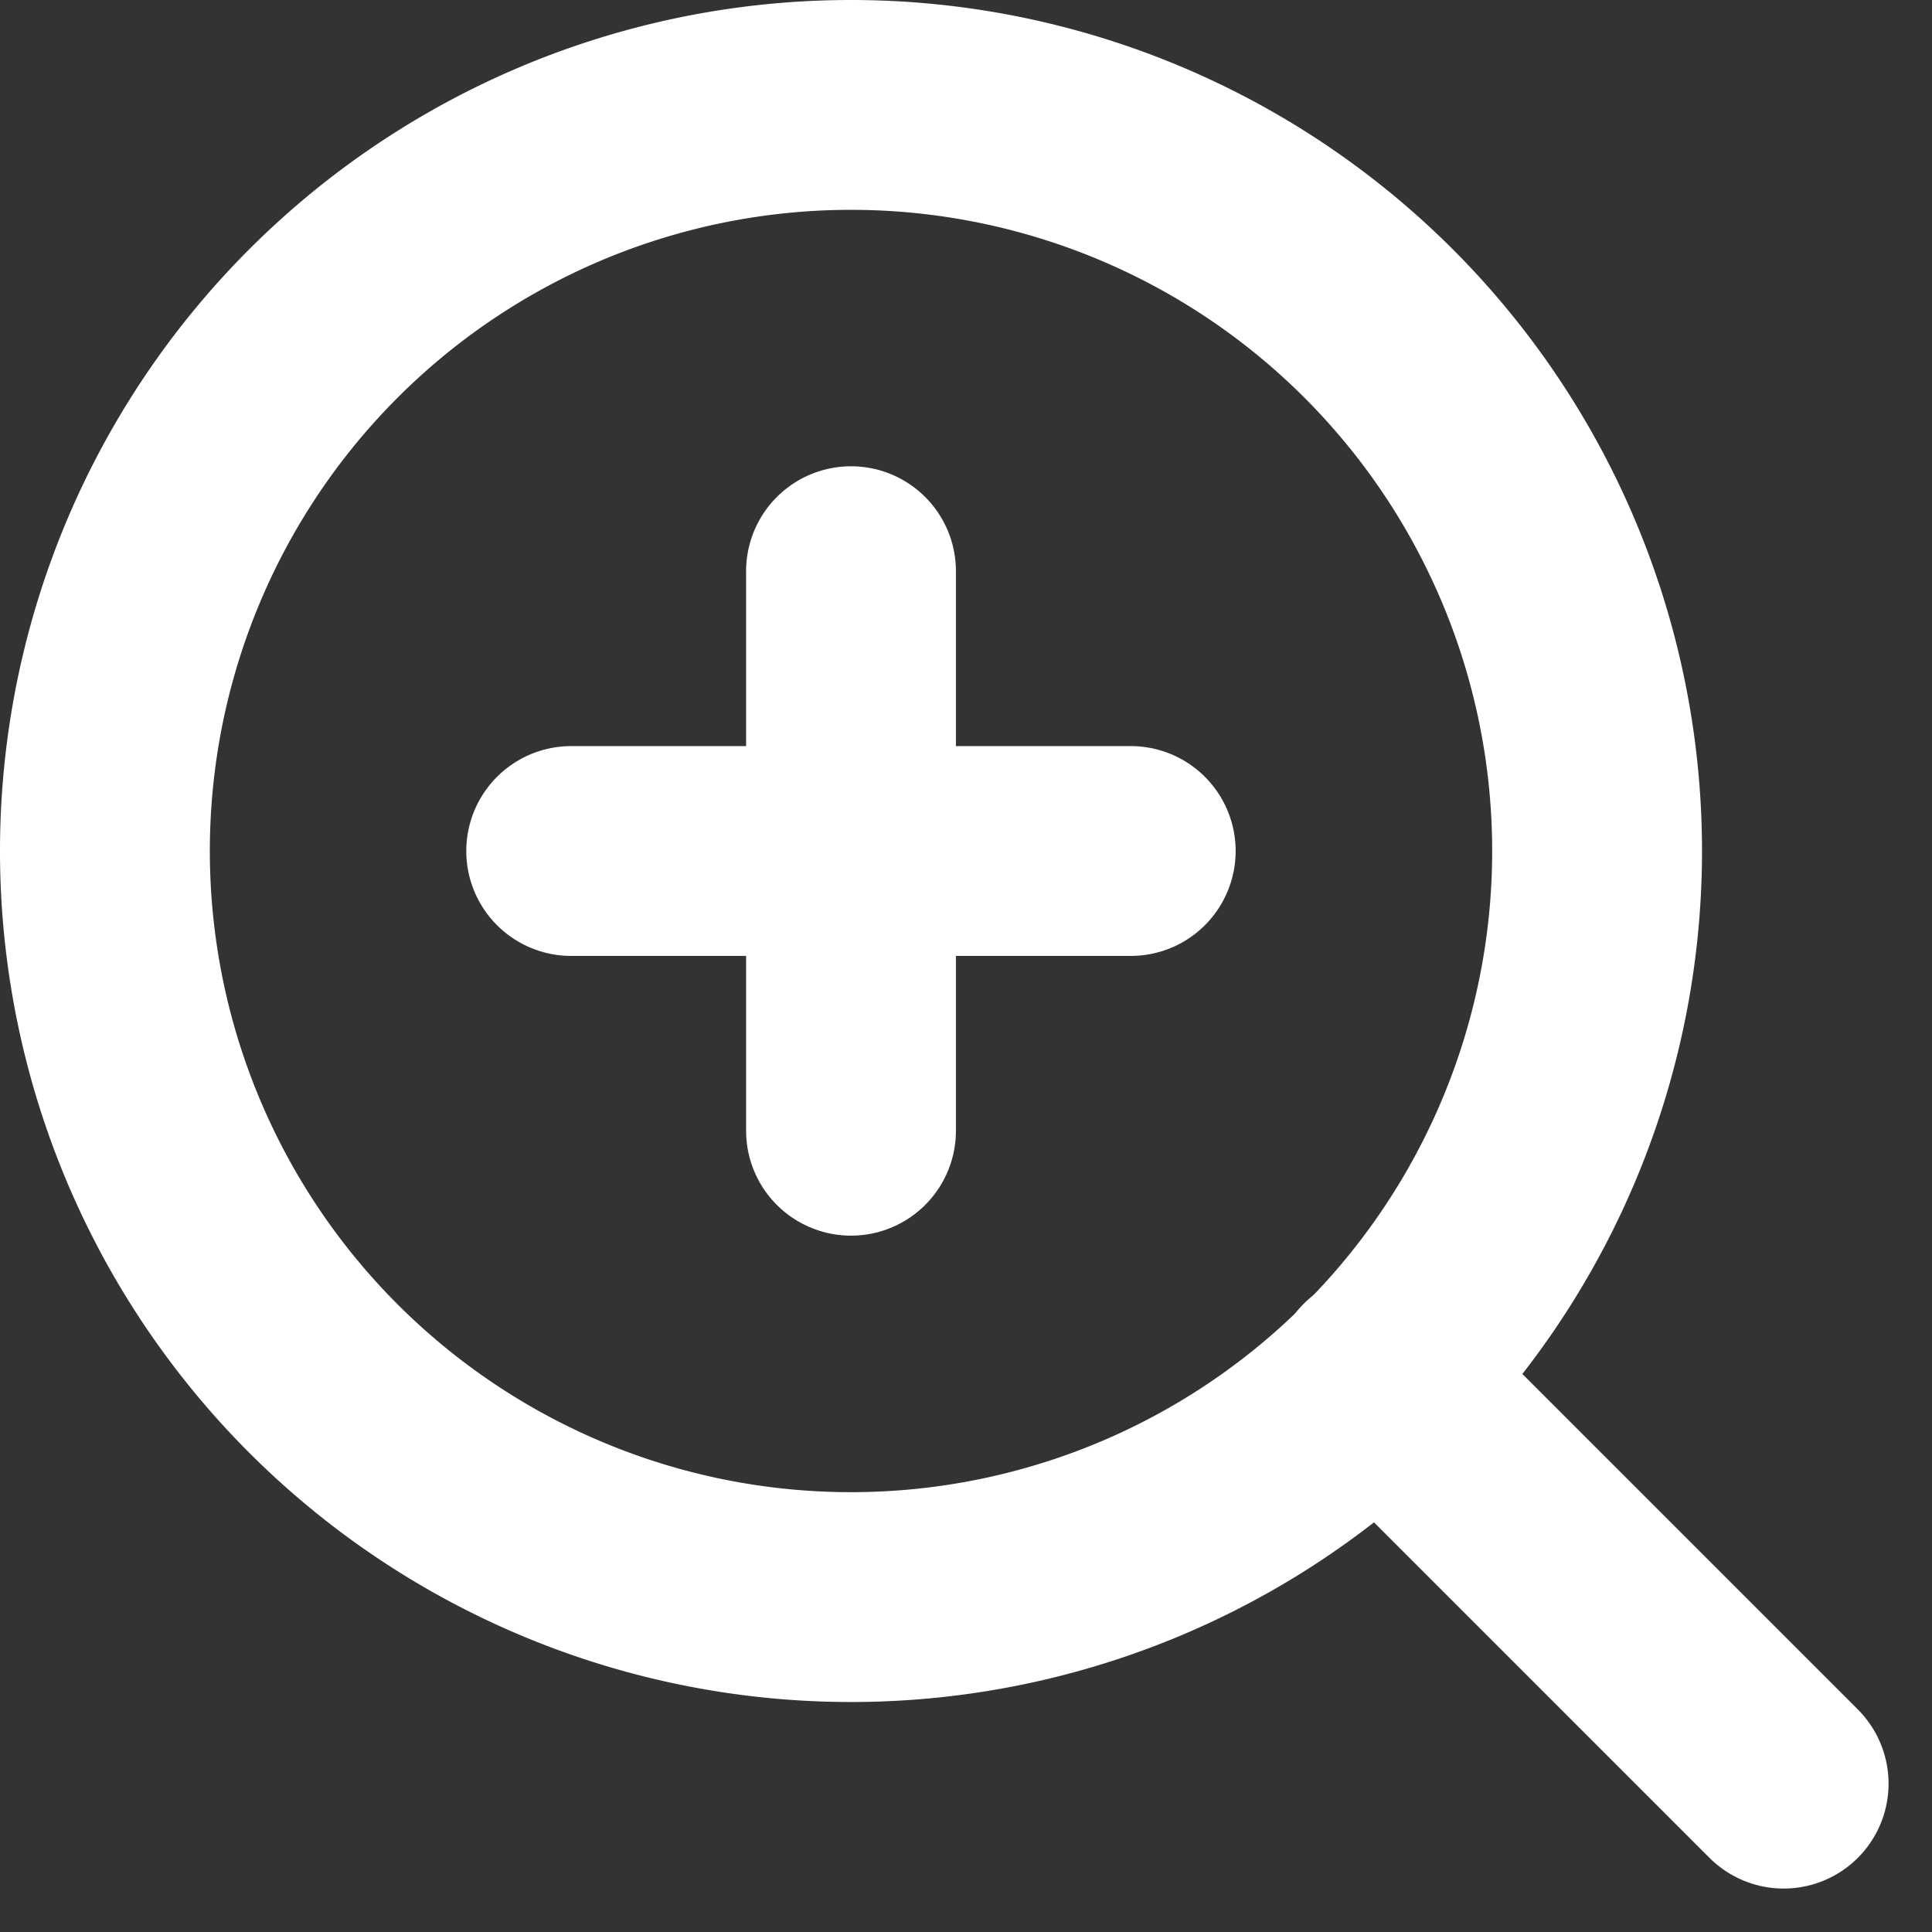 <svg xmlns="http://www.w3.org/2000/svg" width="18.414" height="18.414" viewBox="0 0 18.414 18.414"><rect x="0" y="0" width="18.414" height="18.414" fill="#333333" stroke="none"/><g transform="translate(-3.5 -3.5)"><path d="M18.722,11.611A7.111,7.111,0,1,1,11.611,4.5,7.111,7.111,0,0,1,18.722,11.611Z" fill="none" stroke="#fff" stroke-linecap="round" stroke-linejoin="round" stroke-width="2"/><path d="M28.842,28.842l-3.867-3.867" transform="translate(-8.342 -8.342)" fill="none" stroke="#fff" stroke-linecap="round" stroke-linejoin="round" stroke-width="2"/><path d="M16.5,12v5.333" transform="translate(-4.889 -3.056)" fill="none" stroke="#fff" stroke-linecap="round" stroke-linejoin="round" stroke-width="2"/><path d="M12,16.5h5.333" transform="translate(-3.056 -4.889)" fill="none" stroke="#fff" stroke-linecap="round" stroke-linejoin="round" stroke-width="2"/></g></svg>